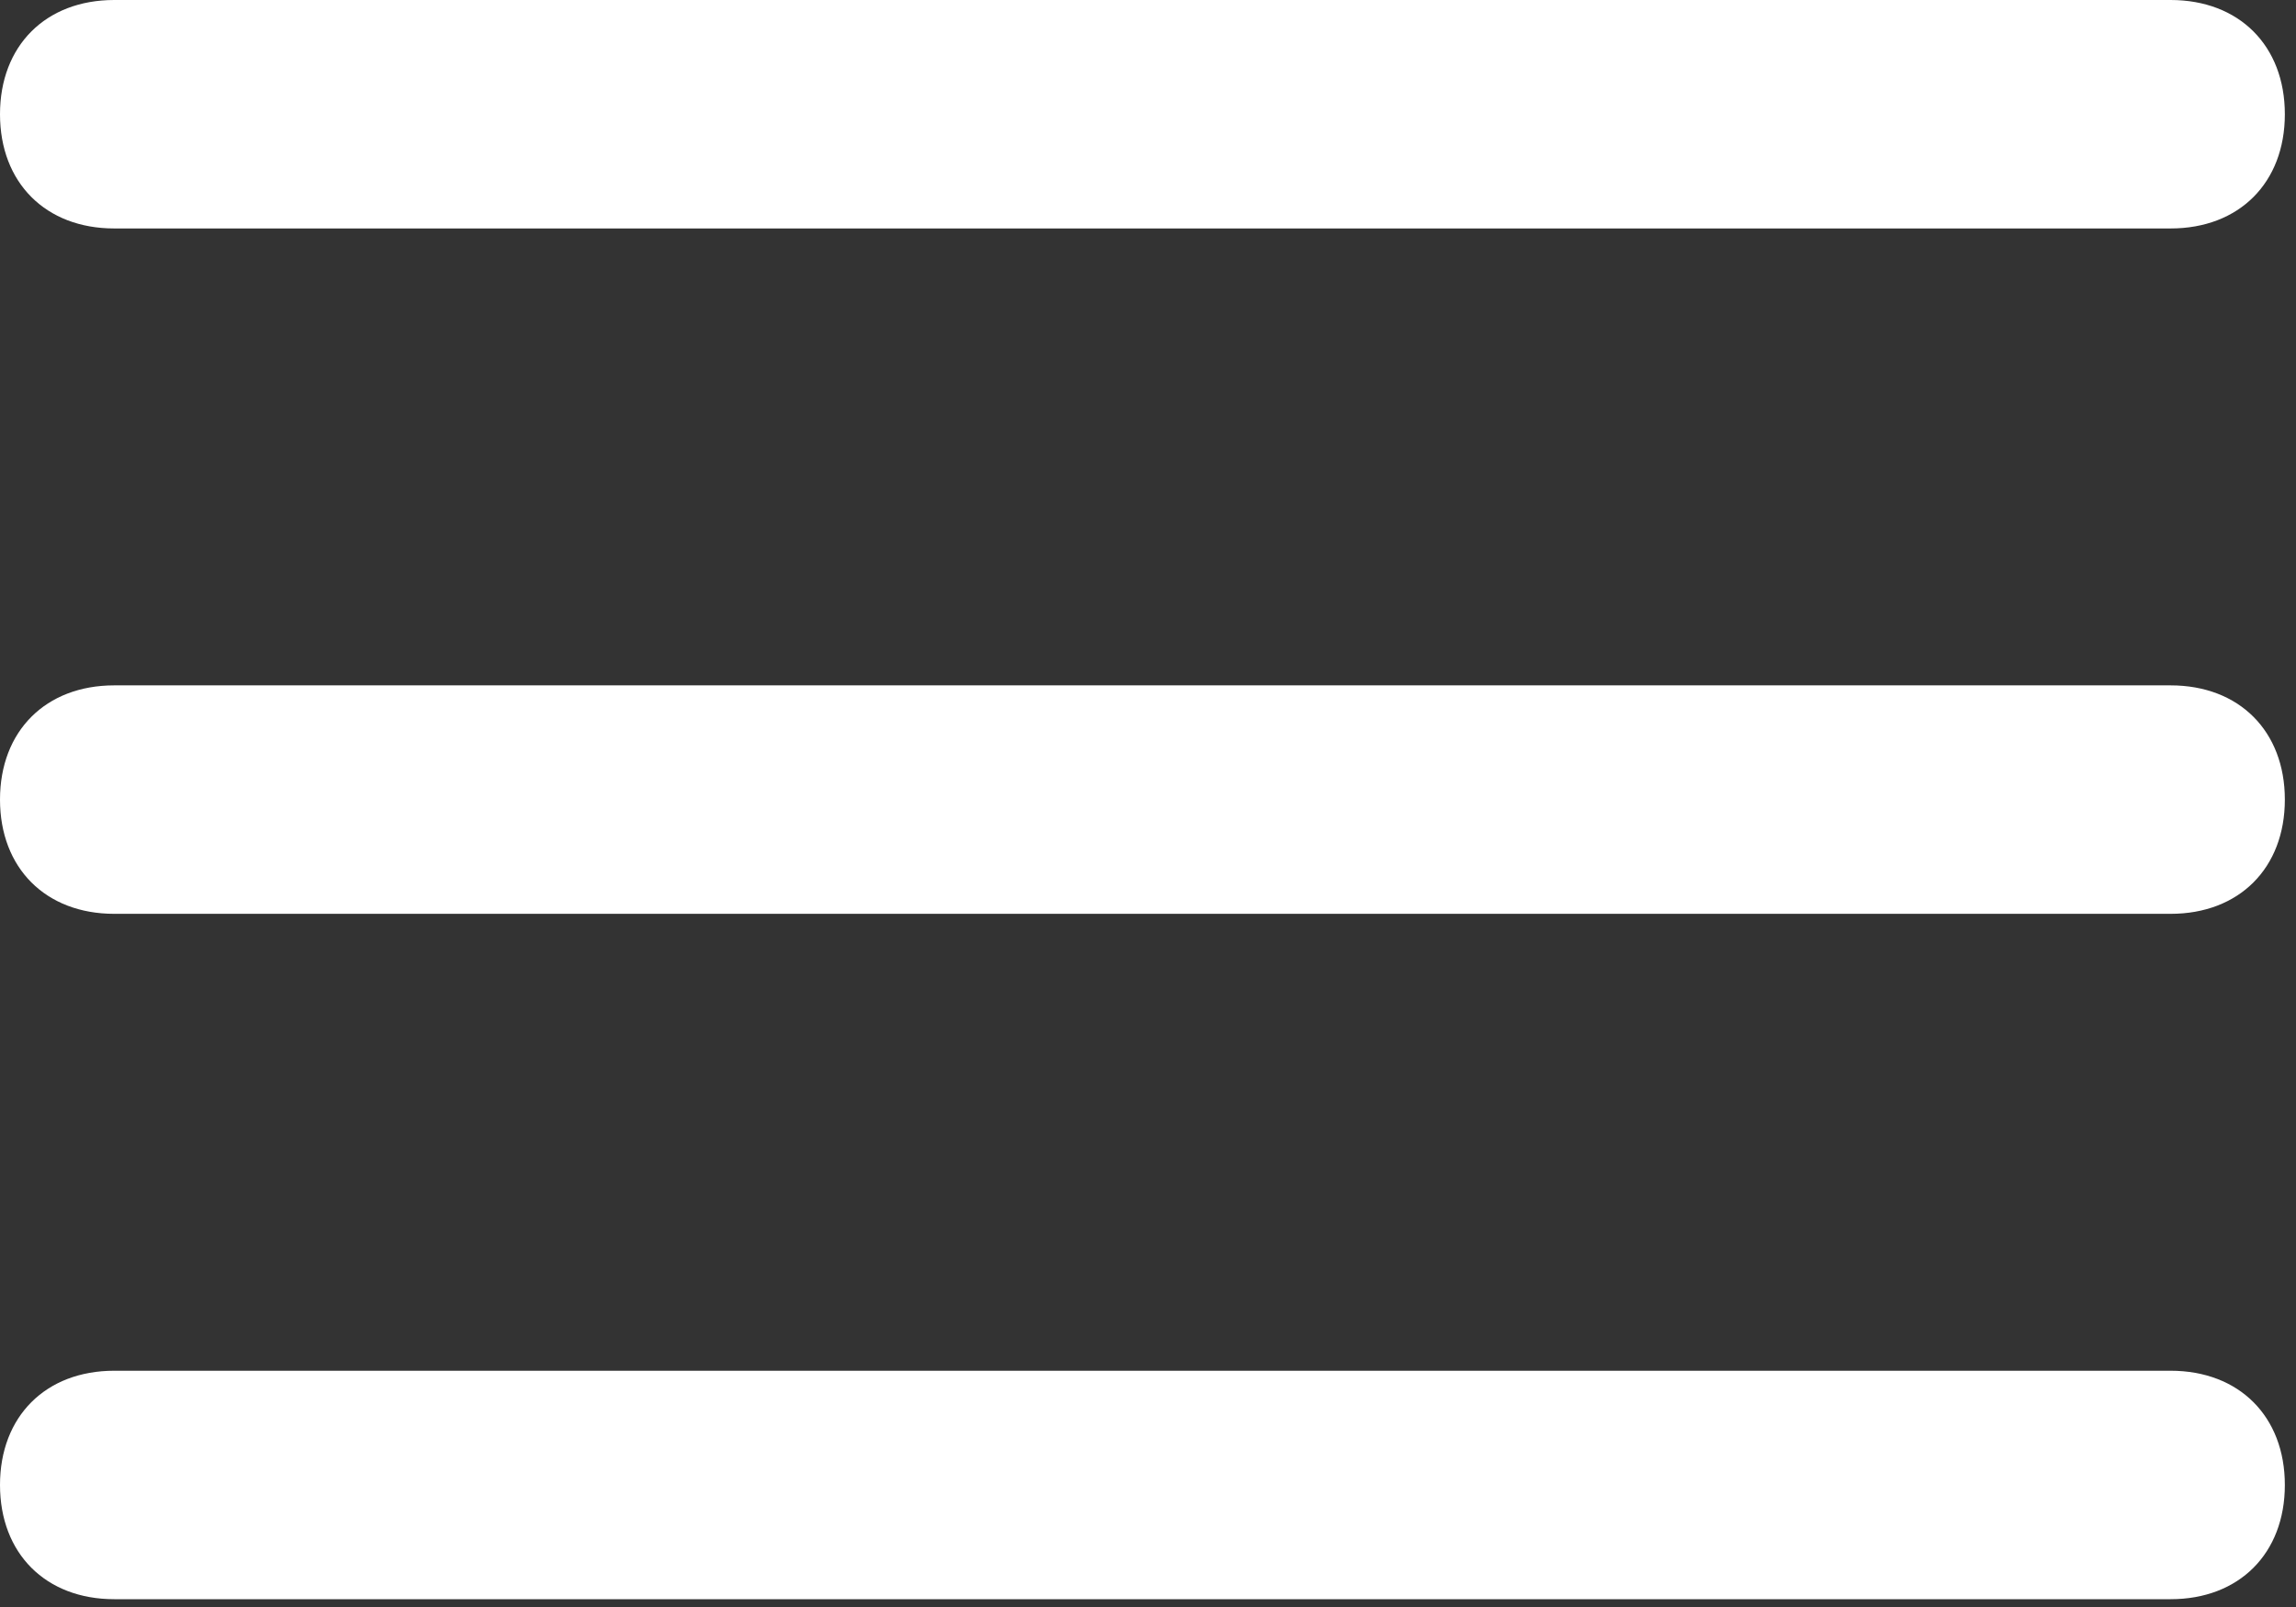 <svg width="70" height="49" viewBox="0 0 70 49" fill="none" xmlns="http://www.w3.org/2000/svg">
<rect x="0" y="0" width="70" height="49" fill="#333333" stroke="none"/>
<path d="M66.177 20.898H3.483C1.393 20.898 0 22.291 0 24.381C0 26.471 1.393 27.864 3.483 27.864H66.177C68.267 27.864 69.66 26.471 69.66 24.381C69.66 22.291 68.267 20.898 66.177 20.898V20.898ZM3.483 6.966H66.177C68.267 6.966 69.66 5.573 69.66 3.483C69.66 1.393 68.267 5.98155e-06 66.177 5.98155e-06H3.483C1.393 5.98155e-06 0 1.393 0 3.483C0 5.573 1.393 6.966 3.483 6.966ZM66.177 41.796H3.483C1.393 41.796 0 43.189 0 45.279C0 47.369 1.393 48.762 3.483 48.762H66.177C68.267 48.762 69.66 47.369 69.66 45.279C69.66 43.189 68.267 41.796 66.177 41.796Z" fill="white"/>
</svg>

